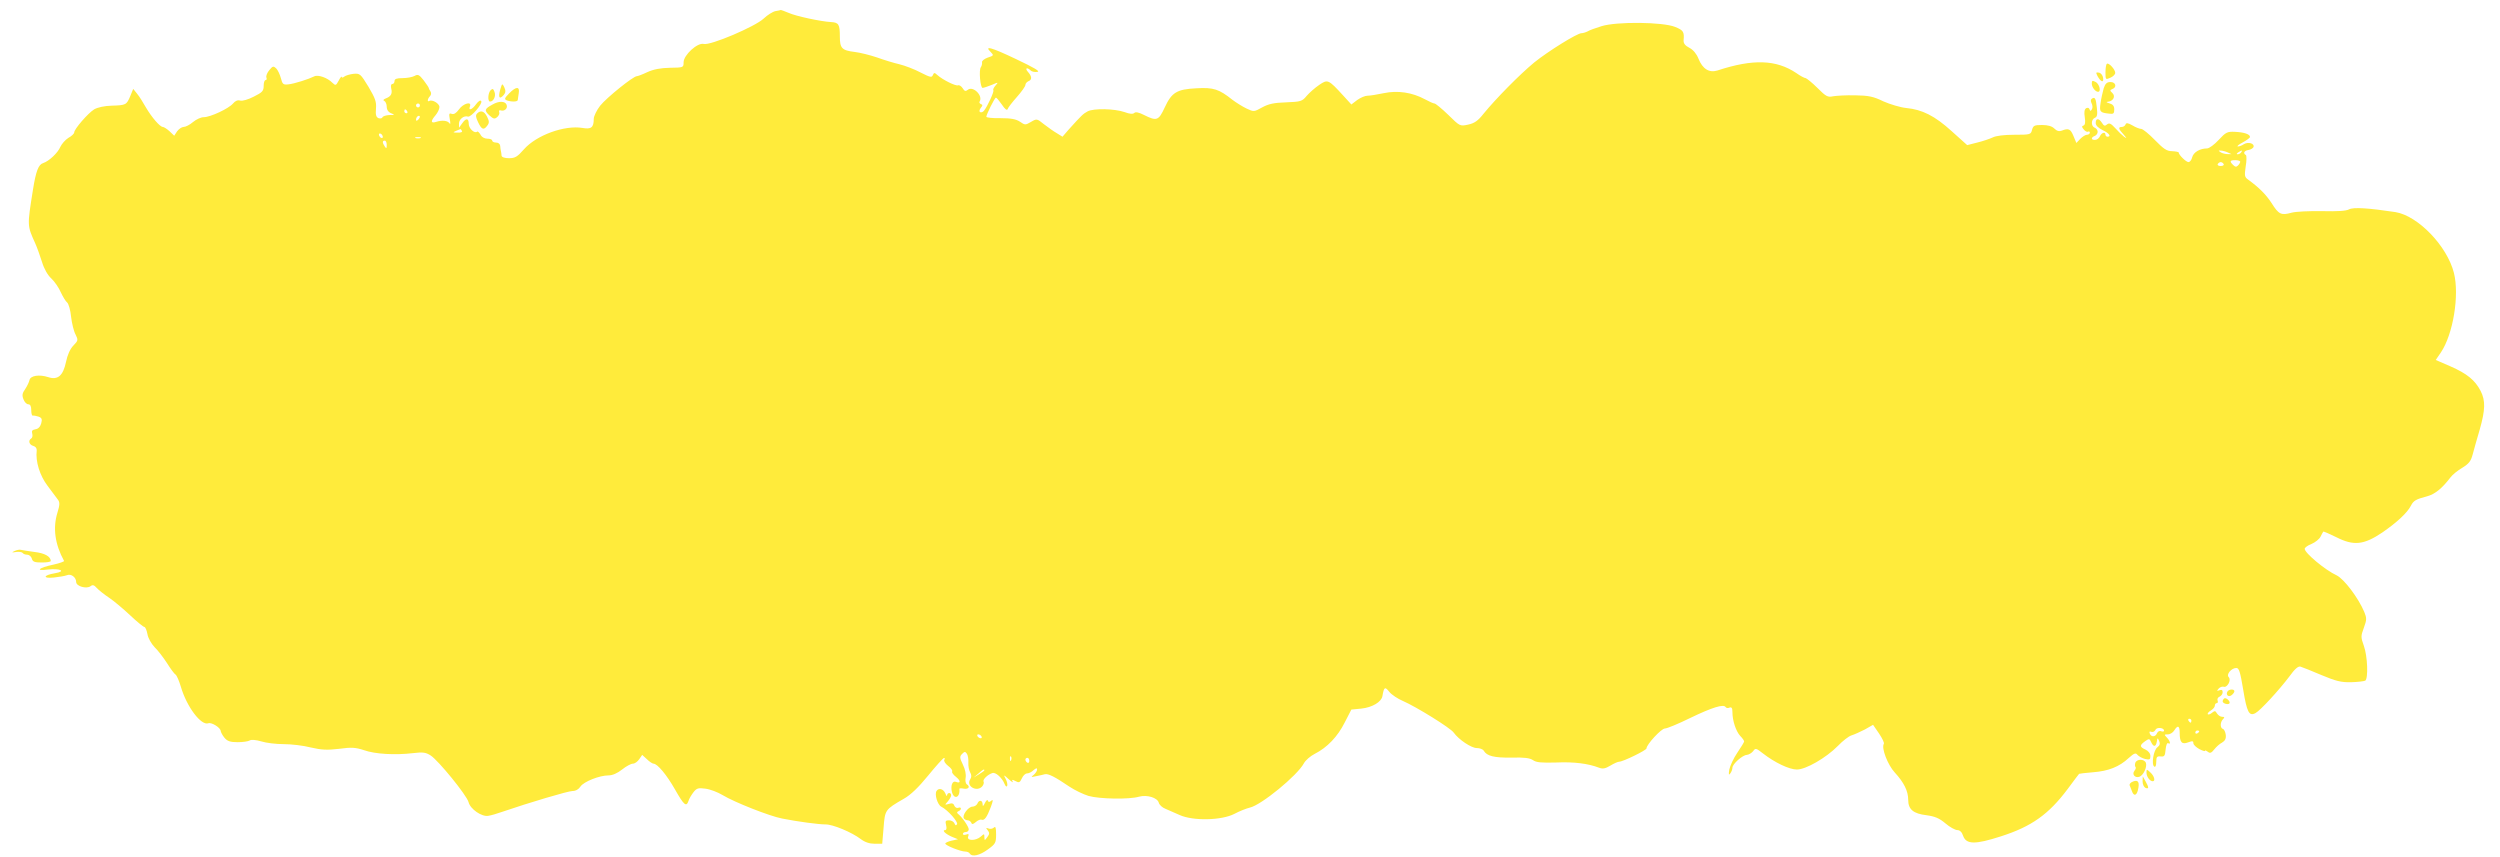 <?xml version="1.0" standalone="no"?>
<!DOCTYPE svg PUBLIC "-//W3C//DTD SVG 20010904//EN"
 "http://www.w3.org/TR/2001/REC-SVG-20010904/DTD/svg10.dtd">
<svg version="1.0" xmlns="http://www.w3.org/2000/svg"
 width="1280pt" height="439pt" viewBox="0 0 1280 439"
 preserveAspectRatio="xMidYMid meet">
<g transform="translate(0,439) scale(0.1,-0.1)"
fill="#ffeb3b" stroke="none">
<path d="M3970 4333 c-14 -3 -41 -20 -60 -38 -43 -41 -273 -139 -307 -130 -32
8 -103 -57 -103 -94 0 -27 -1 -27 -70 -28 -49 -1 -84 -8 -115 -22 -25 -12 -49
-21 -54 -21 -19 0 -155 -110 -188 -151 -18 -23 -33 -54 -33 -68 0 -44 -13 -54
-58 -46 -92 15 -235 -37 -299 -109 -34 -39 -46 -46 -77 -46 -21 0 -37 5 -38
13 0 6 -2 17 -3 22 -2 6 -3 18 -4 28 -1 10 -9 17 -21 17 -11 0 -20 5 -20 10 0
6 -11 10 -25 10 -14 0 -29 8 -35 21 -7 11 -14 18 -17 15 -12 -12 -43 16 -43
39 0 31 -14 32 -34 3 l-16 -22 0 21 c0 23 26 43 46 36 15 -5 76 66 68 79 -4 7
-14 1 -26 -15 -21 -29 -41 -36 -32 -12 11 28 -34 16 -56 -15 -14 -19 -26 -27
-37 -23 -14 5 -15 1 -10 -28 4 -19 3 -28 -1 -21 -10 15 -38 18 -69 8 -28 -9
-29 4 -3 34 11 13 20 32 20 42 0 18 -37 40 -52 31 -12 -7 -9 12 3 24 7 7 8 17
3 25 -5 7 -9 15 -9 18 0 3 -12 20 -26 39 -23 29 -29 32 -47 22 -11 -6 -39 -11
-61 -11 -30 0 -41 -4 -41 -15 0 -8 -5 -15 -11 -15 -7 0 -9 -9 -6 -23 7 -26 -1
-41 -28 -51 -13 -5 -15 -10 -7 -13 6 -3 12 -16 12 -29 0 -16 8 -28 23 -34 20
-8 19 -9 -10 -9 -17 -1 -33 -6 -35 -12 -2 -5 -11 -7 -20 -4 -12 5 -16 17 -13
49 3 35 -4 53 -38 111 -41 67 -44 70 -77 67 -19 -2 -41 -9 -47 -14 -7 -6 -13
-7 -13 -2 -1 5 -8 -3 -16 -19 -14 -26 -16 -26 -32 -11 -25 26 -74 43 -93 33
-28 -14 -102 -38 -133 -41 -26 -3 -30 1 -38 32 -5 19 -16 42 -24 50 -14 13
-18 12 -35 -9 -11 -13 -18 -30 -15 -38 3 -7 1 -13 -4 -13 -6 0 -10 -13 -10
-30 0 -26 -7 -33 -51 -55 -29 -15 -58 -23 -69 -20 -13 4 -25 -1 -37 -15 -22
-26 -116 -70 -150 -70 -14 0 -38 -11 -55 -25 -16 -14 -38 -25 -48 -25 -9 0
-24 -10 -33 -22 l-15 -23 -24 23 c-13 12 -29 22 -34 22 -15 0 -57 49 -87 100
-14 25 -34 57 -45 70 l-20 25 -15 -37 c-19 -45 -22 -47 -95 -49 -38 -1 -73 -9
-90 -19 -32 -20 -102 -101 -102 -118 0 -6 -13 -19 -30 -28 -16 -10 -34 -31
-41 -46 -13 -31 -58 -73 -88 -83 -24 -7 -37 -41 -52 -135 -30 -188 -30 -184
11 -275 10 -22 25 -65 35 -96 10 -34 29 -68 48 -85 17 -16 38 -47 48 -70 11
-23 25 -47 33 -53 7 -6 17 -39 20 -73 4 -34 14 -75 23 -91 14 -28 13 -31 -11
-56 -17 -17 -31 -49 -38 -84 -15 -71 -42 -94 -91 -78 -46 15 -91 8 -96 -15 -2
-10 -12 -31 -22 -46 -15 -21 -17 -32 -9 -52 5 -14 16 -26 25 -26 10 0 15 -10
15 -30 0 -16 3 -29 8 -28 4 1 17 -1 29 -5 17 -6 20 -13 14 -35 -5 -17 -15 -28
-30 -30 -16 -3 -20 -8 -16 -22 3 -10 1 -21 -5 -25 -17 -10 -11 -32 10 -38 12
-3 19 -12 18 -24 -7 -55 16 -129 56 -181 22 -30 46 -62 53 -71 10 -13 9 -27
-3 -66 -24 -78 -13 -161 34 -247 1 -3 -23 -12 -55 -19 -76 -16 -95 -34 -28
-25 64 7 96 -9 36 -19 -60 -10 -64 -28 -5 -22 27 3 57 8 67 12 21 9 47 -11 47
-35 0 -22 54 -37 74 -21 10 8 18 6 31 -9 10 -11 39 -34 63 -50 24 -16 73 -57
108 -90 35 -33 68 -60 73 -60 5 0 12 -16 16 -37 3 -20 20 -49 36 -66 17 -16
45 -53 64 -82 18 -29 38 -56 44 -59 6 -4 18 -32 27 -62 30 -103 104 -201 141
-187 16 6 63 -23 63 -40 1 -6 9 -22 19 -34 15 -18 30 -23 68 -23 26 0 54 4 62
9 7 5 32 3 59 -5 25 -8 76 -14 115 -14 38 0 100 -7 138 -17 56 -13 84 -14 145
-7 64 9 85 7 128 -7 56 -20 159 -26 251 -15 50 6 65 4 90 -12 39 -25 185 -204
194 -239 9 -36 68 -76 101 -70 14 2 45 11 70 20 140 48 339 107 361 107 17 0
32 9 41 23 17 25 97 57 144 57 20 0 45 11 69 30 21 17 46 30 55 30 10 0 24 10
33 23 l15 22 24 -22 c13 -13 29 -23 34 -23 20 0 68 -58 110 -132 46 -81 58
-91 69 -59 3 11 15 31 25 44 17 22 25 24 62 19 24 -3 63 -18 88 -33 59 -36
241 -108 305 -120 80 -16 187 -30 221 -30 37 1 135 -40 181 -75 21 -16 45 -24
71 -24 l39 0 7 83 c7 91 8 92 103 147 36 20 76 59 125 119 40 49 77 90 81 90
5 1 5 -4 2 -9 -4 -6 5 -20 19 -31 15 -11 24 -24 21 -29 -3 -5 6 -17 20 -28 25
-20 24 -35 -1 -25 -18 7 -28 -20 -20 -52 11 -42 43 -28 38 16 -1 3 10 4 23 1
25 -4 34 11 14 23 -5 4 -8 19 -5 33 3 16 -2 43 -14 67 -17 35 -17 42 -4 55 13
13 16 13 25 0 5 -8 8 -28 7 -45 -1 -16 3 -39 9 -49 8 -14 8 -25 0 -37 -22 -35
36 -67 63 -34 6 8 9 18 6 23 -6 10 20 36 45 44 16 6 50 -24 63 -57 5 -12 10
-15 13 -8 2 7 -1 22 -8 35 -12 23 -11 23 16 -2 16 -14 25 -19 20 -12 -6 11 -3
12 14 3 18 -10 23 -8 33 14 6 14 18 25 26 25 9 0 24 7 34 17 13 11 18 12 18 3
0 -7 -8 -19 -17 -27 -16 -12 -15 -13 12 -7 17 3 37 8 45 10 17 4 51 -13 126
-64 27 -18 71 -39 97 -47 55 -16 209 -19 259 -4 41 11 94 -5 101 -31 3 -11 18
-25 34 -31 15 -7 48 -21 73 -32 69 -31 214 -28 280 6 26 14 62 28 79 32 59 13
244 165 277 227 8 15 33 37 55 48 65 33 118 89 154 161 l34 66 51 5 c56 6 103
34 108 64 8 47 13 50 35 22 12 -15 44 -36 70 -47 67 -29 245 -139 260 -162 26
-36 90 -79 118 -79 15 0 32 -6 36 -14 16 -27 53 -36 141 -35 66 2 95 -2 111
-13 17 -12 43 -14 119 -12 90 4 163 -5 220 -27 18 -7 32 -4 57 11 18 11 38 20
45 20 20 0 140 59 140 68 0 20 76 102 94 102 11 0 69 24 130 54 114 55 171 72
181 56 3 -5 12 -7 20 -3 11 4 15 -2 15 -23 0 -44 18 -98 40 -122 11 -11 20
-24 20 -28 0 -4 -16 -30 -35 -58 -19 -28 -37 -67 -41 -86 -4 -26 -3 -31 5 -20
6 8 11 21 11 29 0 19 51 65 74 66 10 1 25 10 32 19 12 17 15 16 51 -12 59 -46
134 -82 173 -82 46 0 150 60 210 121 25 26 56 50 70 54 14 4 44 18 68 30 l42
24 31 -45 c16 -24 28 -48 24 -53 -13 -21 20 -107 56 -146 47 -51 69 -95 69
-140 0 -49 26 -71 94 -79 43 -6 65 -15 97 -42 22 -19 50 -34 60 -34 13 0 24
-10 30 -29 16 -45 61 -46 194 -3 156 50 244 112 342 243 30 41 56 75 58 77 1
1 33 5 71 8 79 6 135 28 183 73 28 25 36 28 45 16 6 -7 23 -17 39 -21 23 -5
27 -3 27 15 0 13 -10 26 -25 33 -31 14 -31 22 -2 43 20 14 23 14 31 -5 12 -26
24 -25 29 3 3 20 4 21 12 3 6 -13 3 -23 -9 -32 -20 -14 -32 -89 -16 -99 6 -4
10 6 10 24 0 26 4 30 23 28 19 -2 22 3 25 36 2 20 7 35 13 32 15 -10 10 12 -7
29 -14 15 -14 16 5 16 12 0 26 9 33 20 18 29 28 25 28 -12 0 -49 11 -61 43
-49 22 8 27 8 27 -4 0 -8 14 -21 30 -30 17 -9 30 -13 30 -9 0 4 6 1 14 -5 11
-9 18 -7 33 12 10 13 28 29 40 35 15 9 21 20 19 39 -2 15 -8 29 -15 31 -15 5
-14 35 1 50 9 9 8 12 -5 12 -9 0 -20 8 -26 17 -8 14 -11 15 -25 4 -9 -8 -19
-11 -22 -8 -3 3 3 12 15 19 12 7 21 18 21 25 0 7 4 13 10 13 5 0 7 6 4 14 -3
7 2 16 10 19 9 4 16 14 16 23 0 11 -5 14 -16 10 -14 -5 -15 -4 -5 8 7 8 19 12
26 10 18 -7 41 34 26 49 -14 14 14 47 39 47 14 0 20 -20 35 -110 19 -116 30
-139 63 -121 25 13 122 119 174 188 27 38 45 53 56 50 10 -3 58 -22 107 -43
74 -31 101 -38 152 -37 35 1 67 5 73 8 16 10 12 126 -7 178 -16 45 -16 50 0
93 15 41 15 49 2 81 -31 73 -103 168 -141 187 -59 27 -164 115 -164 136 0 6
16 18 35 25 19 8 40 25 46 37 6 13 13 24 14 26 2 2 31 -11 66 -28 90 -46 142
-40 237 24 75 52 127 100 146 137 13 26 26 33 83 48 40 11 76 40 118 95 11 15
39 38 62 51 34 21 44 34 53 68 6 23 22 80 36 127 29 102 30 149 5 198 -29 56
-70 89 -154 126 l-76 33 26 38 c63 93 96 294 67 408 -35 138 -184 292 -299
311 -139 21 -216 26 -238 14 -15 -8 -59 -11 -138 -9 -64 1 -134 -2 -156 -8
-54 -15 -66 -9 -103 50 -29 44 -63 78 -119 119 -19 13 -20 20 -13 68 5 29 5
55 1 58 -16 9 -9 23 13 26 12 2 23 9 26 15 6 19 -27 28 -49 15 -10 -7 -24 -12
-31 -12 -7 1 4 10 25 21 20 11 37 23 37 28 0 14 -31 24 -77 26 -39 2 -47 -2
-83 -41 -22 -24 -49 -44 -60 -44 -36 0 -69 -19 -76 -45 -3 -14 -12 -25 -19
-25 -12 0 -50 37 -50 49 0 3 -15 6 -34 7 -27 0 -43 11 -88 57 -30 31 -62 57
-70 57 -8 0 -29 8 -45 18 -23 13 -32 14 -35 5 -3 -7 -11 -13 -19 -13 -20 0
-18 -10 9 -39 17 -20 18 -22 2 -11 -10 8 -31 28 -46 45 -21 23 -30 27 -41 18
-11 -10 -16 -8 -26 8 -16 25 -32 25 -32 -1 0 -12 13 -25 35 -36 33 -15 47 -34
25 -34 -5 0 -10 5 -10 10 0 17 -20 11 -28 -7 -4 -10 -15 -19 -24 -19 -22 -2
-24 12 -3 20 8 3 15 12 15 21 0 9 -7 18 -15 21 -20 8 -19 43 1 51 11 4 14 16
10 50 -5 50 -10 58 -25 48 -7 -4 -8 -12 -2 -24 5 -9 6 -23 2 -30 -7 -11 -9
-11 -13 0 -2 7 -9 9 -17 5 -9 -6 -11 -21 -7 -46 4 -26 2 -40 -7 -43 -9 -3 -9
-7 2 -20 7 -9 17 -14 22 -11 5 3 9 0 9 -5 0 -6 -7 -11 -15 -11 -8 0 -23 -10
-34 -21 l-20 -21 -15 36 c-15 36 -25 41 -60 27 -13 -5 -25 -2 -38 11 -12 12
-33 18 -63 18 -39 0 -45 -3 -51 -25 -6 -24 -9 -25 -91 -25 -51 0 -94 -5 -111
-14 -15 -7 -50 -19 -79 -26 l-51 -13 -79 71 c-87 79 -151 111 -233 119 -30 3
-83 19 -117 34 -51 25 -76 30 -145 31 -46 1 -96 -2 -113 -5 -27 -6 -36 -1 -80
43 -27 27 -55 49 -60 50 -6 0 -27 11 -48 26 -103 69 -222 73 -404 13 -42 -13
-76 8 -97 61 -10 25 -27 45 -46 55 -22 11 -31 23 -30 38 4 44 -1 52 -43 69
-63 26 -301 28 -377 4 -30 -9 -63 -21 -72 -27 -10 -5 -24 -9 -31 -9 -22 0
-170 -92 -242 -150 -75 -62 -196 -185 -259 -262 -29 -37 -47 -49 -79 -56 -42
-9 -42 -9 -102 50 -33 32 -65 58 -70 58 -6 0 -28 10 -50 22 -65 35 -139 46
-210 31 -33 -7 -70 -13 -83 -13 -13 0 -36 -10 -53 -22 l-30 -23 -42 46 c-76
83 -79 84 -123 54 -21 -14 -50 -40 -64 -56 -23 -28 -30 -30 -105 -33 -63 -2
-90 -8 -123 -26 -41 -23 -43 -23 -79 -6 -21 10 -53 30 -73 45 -69 55 -97 64
-184 59 -101 -5 -127 -21 -163 -99 -31 -67 -41 -70 -105 -38 -27 14 -44 17
-50 11 -7 -7 -24 -6 -50 4 -52 18 -158 20 -189 4 -24 -13 -31 -20 -97 -93
l-32 -37 -29 18 c-16 9 -45 30 -66 46 -36 29 -37 29 -66 12 -29 -17 -31 -17
-57 1 -20 13 -45 18 -99 18 -40 -1 -73 3 -73 7 0 12 43 98 49 98 4 0 17 -16
31 -36 15 -23 26 -31 29 -23 2 8 24 36 48 63 23 26 43 54 43 61 0 7 7 15 15
19 20 7 19 25 -2 48 -17 19 -5 26 14 7 6 -6 21 -9 34 -7 17 2 -13 20 -110 66
-128 61 -164 70 -128 35 16 -16 15 -18 -16 -28 -17 -6 -31 -17 -29 -24 1 -7
-1 -18 -6 -25 -11 -14 -3 -106 9 -106 5 0 26 7 46 15 35 15 36 15 20 -3 -9
-10 -14 -21 -11 -24 5 -6 -29 -81 -48 -105 -6 -7 -14 -10 -20 -7 -5 3 -4 12 4
22 10 12 10 16 0 19 -6 3 -10 9 -6 14 18 30 -35 81 -61 59 -11 -9 -17 -7 -26
8 -7 11 -18 18 -24 15 -13 -4 -78 28 -106 53 -14 13 -17 13 -23 -1 -5 -13 -14
-11 -63 14 -32 17 -80 35 -108 42 -27 6 -79 22 -115 35 -36 12 -87 25 -114 28
-66 8 -76 19 -76 80 0 61 -6 71 -45 73 -53 3 -179 30 -217 47 -21 9 -39 15
-40 15 -2 -1 -14 -4 -28 -6z m-1820 -483 c0 -5 -4 -10 -10 -10 -5 0 -10 5 -10
10 0 6 5 10 10 10 6 0 10 -4 10 -10z m-65 -30 c3 -5 1 -10 -4 -10 -6 0 -11 5
-11 10 0 6 2 10 4 10 3 0 8 -4 11 -10z m57 -42 c-7 -7 -12 -8 -12 -2 0 14 12
26 19 19 2 -3 -1 -11 -7 -17z m223 -58 c4 -6 -6 -10 -22 -9 -25 0 -26 1 -8 9
11 5 21 9 22 9 1 1 5 -3 8 -9z m-405 -31 c0 -6 -4 -7 -10 -4 -5 3 -10 11 -10
16 0 6 5 7 10 4 6 -3 10 -11 10 -16z m193 -6 c-7 -2 -19 -2 -25 0 -7 3 -2 5
12 5 14 0 19 -2 13 -5z m-173 -35 c0 -19 -2 -20 -10 -8 -13 19 -13 30 0 30 6
0 10 -10 10 -22z m9425 -38 l20 -9 -20 0 c-11 0 -27 4 -35 9 -13 9 -13 10 0 9
8 0 24 -4 35 -9z m70 0 c-3 -5 -12 -10 -18 -10 -7 0 -6 4 3 10 19 12 23 12 15
0z m-5 -48 c0 -4 -5 -13 -11 -19 -9 -9 -15 -8 -25 2 -20 19 -17 25 11 25 14 0
25 -4 25 -8z m-85 -12 c3 -5 -3 -10 -15 -10 -12 0 -18 5 -15 10 3 6 10 10 15
10 5 0 12 -4 15 -10z m-165 -2850 c0 -5 -2 -10 -4 -10 -3 0 -8 5 -11 10 -3 6
-1 10 4 10 6 0 11 -4 11 -10z m-140 -51 c0 -5 -7 -6 -15 -3 -8 4 -17 -1 -21
-10 -8 -20 -30 -21 -37 -2 -4 10 -1 13 8 9 8 -3 17 2 21 10 5 15 44 12 44 -4z
m180 -3 c0 -3 -4 -8 -10 -11 -5 -3 -10 -1 -10 4 0 6 5 11 10 11 6 0 10 -2 10
-4z m-6235 -26 c3 -5 2 -10 -4 -10 -5 0 -13 5 -16 10 -3 6 -2 10 4 10 5 0 13
-4 16 -10z m152 -122 c-3 -8 -6 -5 -6 6 -1 11 2 17 5 13 3 -3 4 -12 1 -19z
m93 -4 c0 -8 -4 -12 -10 -9 -5 3 -10 10 -10 16 0 5 5 9 10 9 6 0 10 -7 10 -16z
m-230 -48 c0 -2 -12 -11 -27 -20 l-28 -17 24 20 c23 21 31 25 31 17z"/>
<path d="M10787 4063 c-4 -3 -7 -23 -7 -44 0 -37 1 -38 25 -27 14 6 25 17 25
25 0 18 -35 55 -43 46z"/>
<path d="M10739 4001 c17 -31 33 -37 29 -10 -2 13 -11 25 -21 27 -16 3 -17 1
-8 -17z"/>
<path d="M10710 3962 c0 -18 18 -42 32 -42 17 0 7 40 -12 50 -17 9 -20 8 -20
-8z"/>
<path d="M10771 3938 c-5 -18 -13 -52 -16 -75 -7 -46 -3 -50 45 -55 21 -3 25
1 25 22 0 17 -7 26 -25 31 -14 4 -18 7 -9 8 28 2 42 27 25 44 -14 13 -14 16
-1 21 25 9 18 36 -9 36 -19 0 -27 -8 -35 -32z"/>
<path d="M2567 3950 c-19 -55 -13 -76 13 -45 9 11 10 21 2 38 -8 17 -11 19
-15 7z"/>
<path d="M2512 3928 c-14 -14 -16 -58 -3 -58 18 0 31 28 23 49 -6 17 -10 19
-20 9z"/>
<path d="M2606 3911 c-23 -24 -25 -29 -11 -35 23 -8 55 -8 56 2 0 4 3 19 5 35
6 36 -14 35 -50 -2z"/>
<path d="M2522 3855 c-41 -22 -44 -30 -17 -55 21 -19 27 -21 40 -10 9 7 14 19
11 26 -3 7 0 11 7 9 19 -7 38 10 31 28 -7 20 -39 21 -72 2z"/>
<path d="M2443 3809 c-9 -9 -7 -20 5 -45 18 -38 29 -42 47 -17 11 14 10 23 -1
45 -15 30 -33 35 -51 17z"/>
<path d="M75 1569 c-17 -8 -16 -9 8 -5 15 2 30 -1 33 -5 3 -5 13 -9 23 -9 10
0 21 -9 24 -20 4 -16 14 -20 51 -20 25 0 46 3 46 8 -1 23 -31 40 -84 46 -33 5
-64 9 -70 11 -6 2 -20 -1 -31 -6z"/>
<path d="M11405 850 c-11 -17 5 -32 21 -19 8 6 14 15 14 20 0 12 -27 11 -35
-1z"/>
<path d="M11387 813 c-4 -3 -7 -10 -7 -14 0 -11 29 -19 35 -10 6 11 -20 33
-28 24z"/>
<path d="M10933 485 c-3 -9 -3 -19 1 -22 3 -3 1 -12 -6 -20 -14 -18 4 -38 26
-30 21 8 40 51 33 71 -8 21 -46 21 -54 1z"/>
<path d="M10990 434 c0 -20 17 -44 32 -44 15 0 8 27 -12 45 -19 18 -20 17 -20
-1z"/>
<path d="M10970 389 c0 -15 7 -29 15 -33 18 -7 18 2 0 34 l-14 25 -1 -26z"/>
<path d="M10922 389 c-14 -5 -21 -14 -18 -21 3 -7 9 -21 12 -30 9 -25 23 -22
30 6 10 41 2 55 -24 45z"/>
<path d="M4795 340 c-11 -17 5 -70 24 -80 34 -17 88 -79 81 -90 -5 -8 -9 -7
-13 4 -4 9 -16 16 -28 16 -18 0 -20 -4 -15 -25 4 -15 2 -25 -4 -25 -20 0 1
-20 33 -34 l32 -13 -32 -7 c-18 -4 -33 -11 -33 -15 0 -10 79 -41 102 -41 9 0
20 -4 23 -10 12 -19 51 -10 93 21 39 28 42 34 42 77 0 34 -3 43 -11 35 -6 -6
-19 -9 -28 -5 -13 5 -14 3 -4 -9 10 -13 10 -19 -2 -35 -14 -19 -14 -19 -15 0
0 18 -1 18 -18 3 -25 -23 -74 -23 -65 0 5 12 2 15 -10 10 -9 -3 -17 -2 -17 3
0 6 7 10 15 10 8 0 15 6 15 14 0 13 -34 63 -55 79 -7 6 -6 10 3 14 17 7 15 24
-2 17 -7 -3 -16 2 -20 11 -4 12 -12 14 -28 9 -22 -6 -22 -6 -5 13 9 11 17 25
17 31 0 16 -20 15 -21 0 0 -7 -4 -3 -9 10 -10 23 -34 30 -45 12z"/>
<path d="M5043 279 c-9 -18 -12 -20 -12 -6 -1 21 -19 23 -27 2 -4 -8 -15 -15
-25 -15 -21 0 -54 -44 -44 -60 3 -5 12 -10 20 -10 7 0 15 -6 18 -12 3 -10 9
-9 23 3 10 9 24 15 30 12 14 -5 27 12 47 65 12 33 13 41 2 32 -10 -8 -14 -8
-17 1 -2 6 -9 1 -15 -12z"/>
</g>
</svg>
